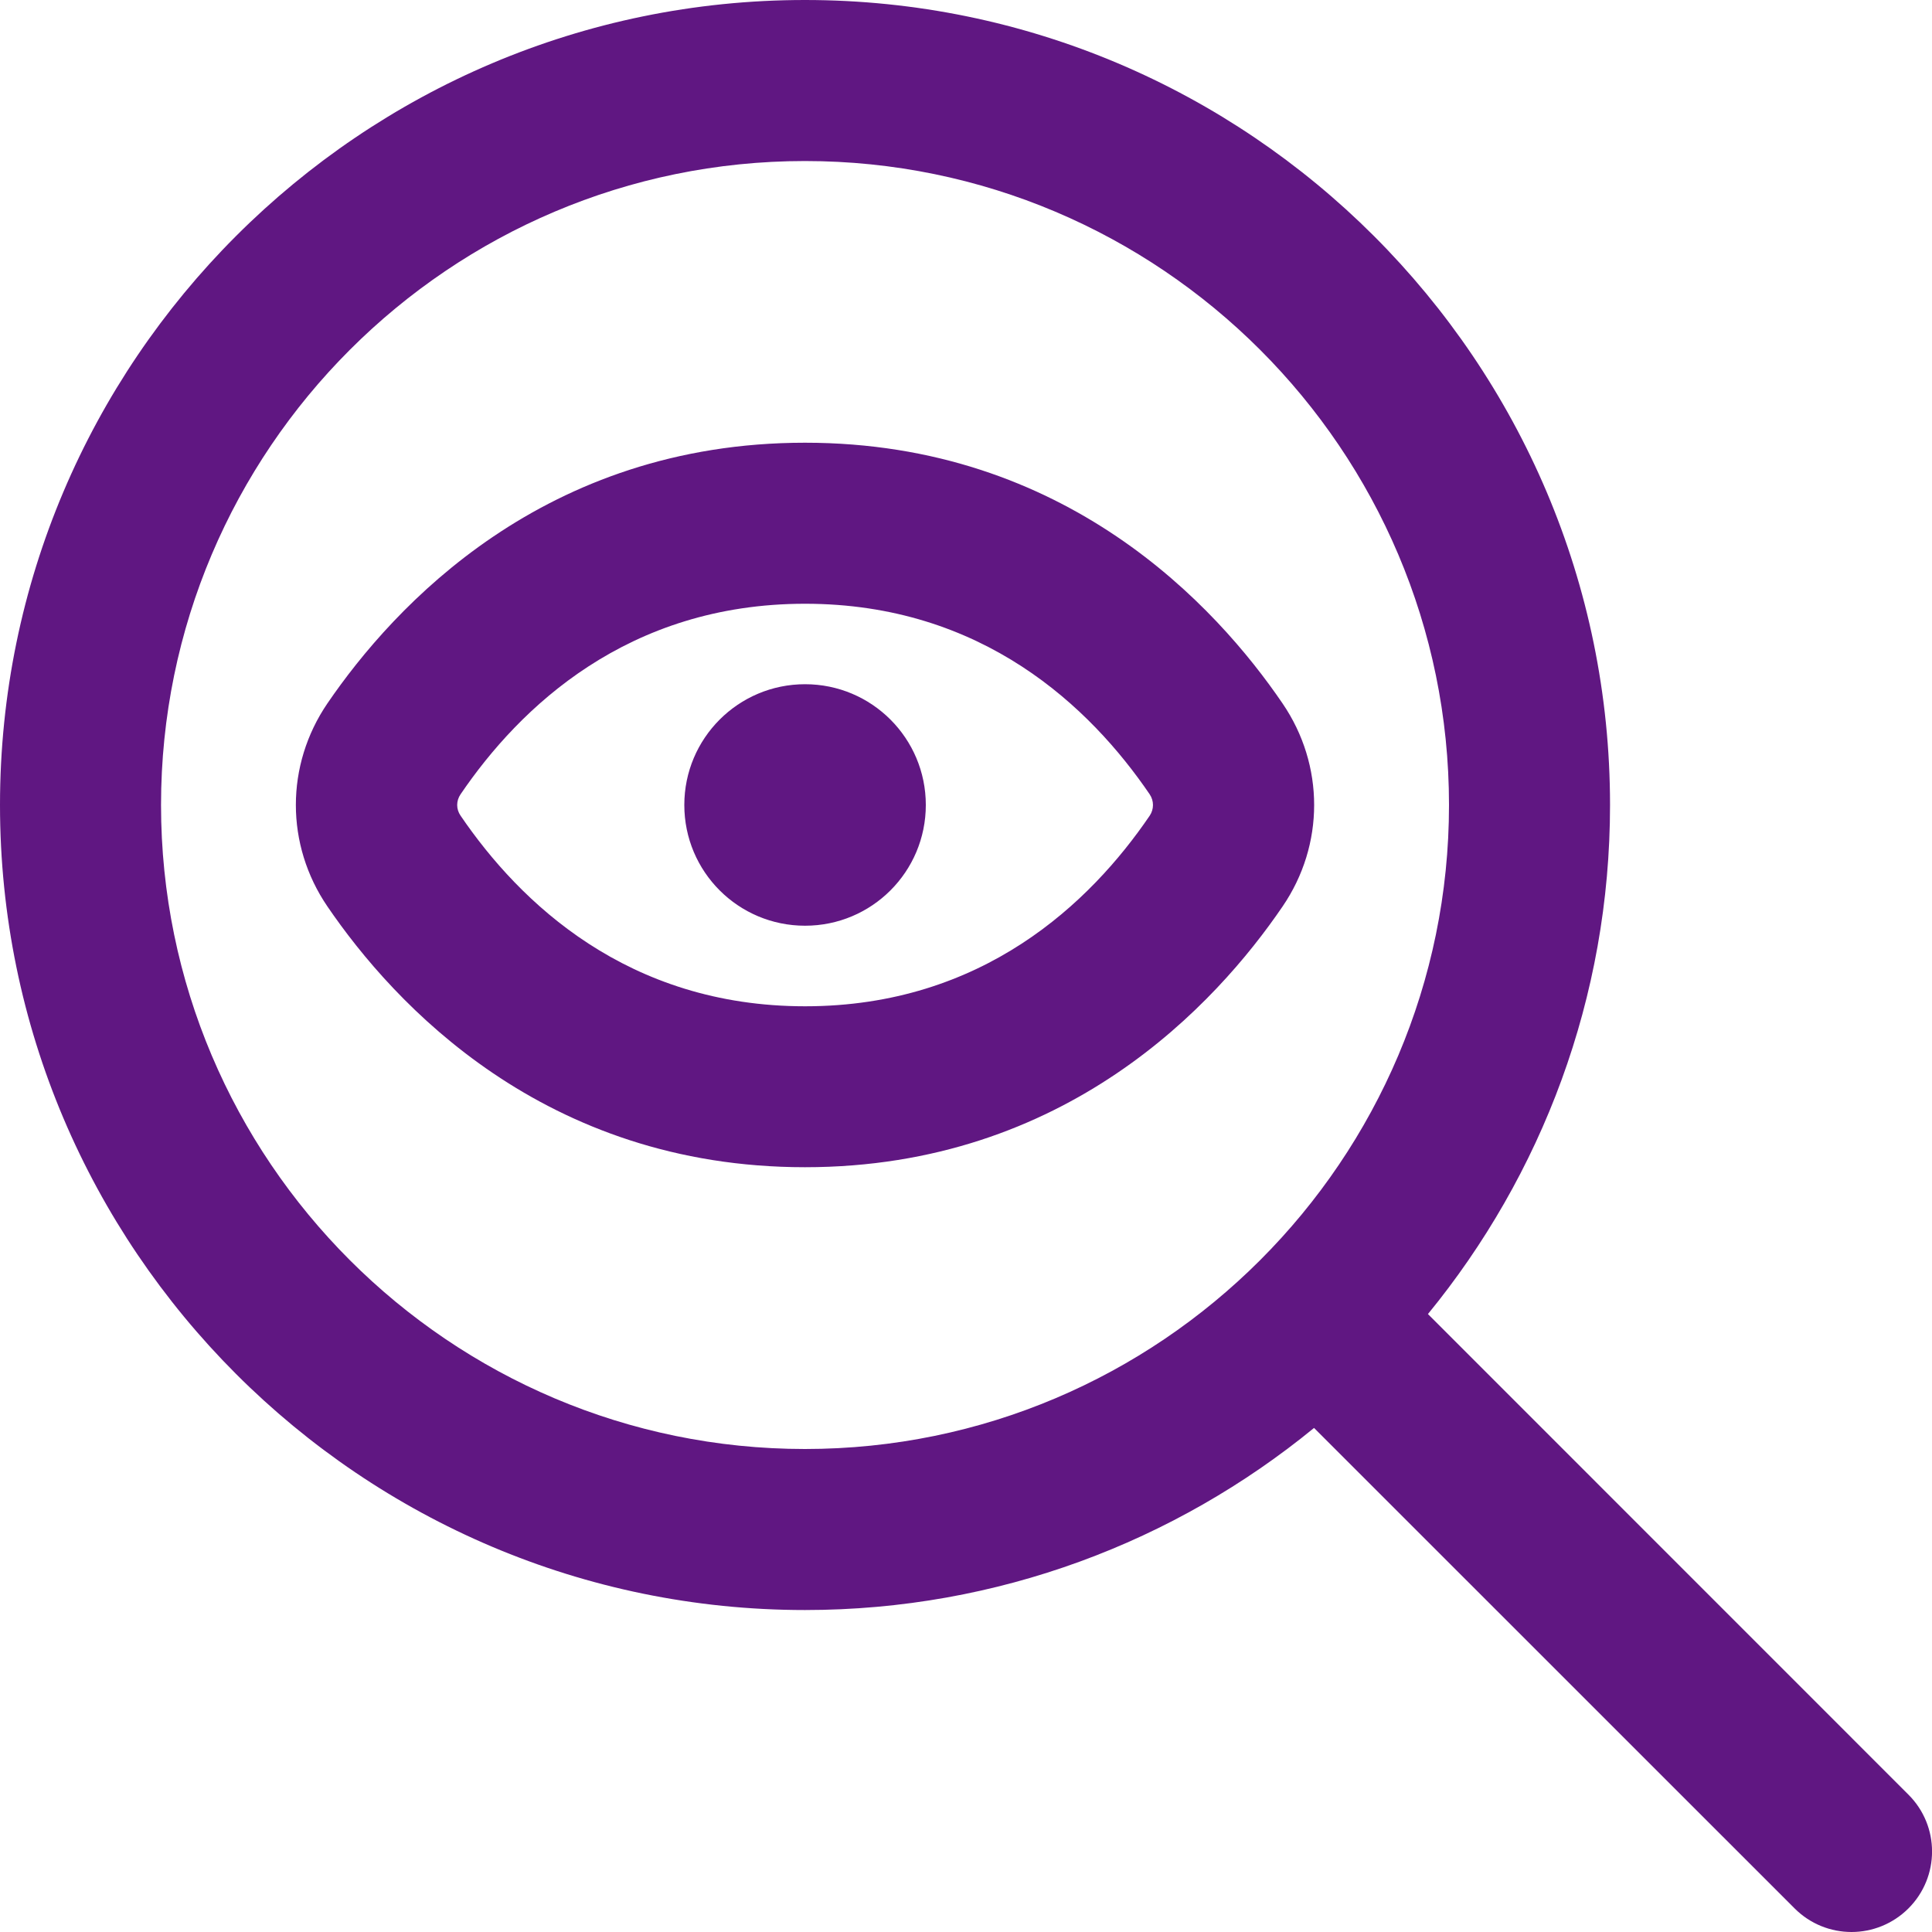 <svg width="20" height="20" viewBox="0 0 20 20" fill="none" xmlns="http://www.w3.org/2000/svg">
<g clip-path="url(#clip0_181_470)">
<path d="M19.756 18.578L14.782 13.603C15.958 12.166 16.667 10.331 16.667 8.333C16.667 3.738 12.928 0 8.333 0C3.738 0 0 3.738 0 8.333C0 12.928 3.738 16.667 8.333 16.667C10.331 16.667 12.166 15.958 13.603 14.782L18.578 19.756C18.74 19.918 18.953 20 19.167 20C19.38 20 19.593 19.918 19.756 19.756C20.082 19.43 20.082 18.903 19.756 18.578ZM1.667 8.333C1.667 4.657 4.657 1.667 8.333 1.667C12.009 1.667 15 4.657 15 8.333C15 12.009 12.009 15 8.333 15C4.657 15 1.667 12.009 1.667 8.333ZM13.277 7.282C12.59 6.274 11.035 4.583 8.333 4.583C5.632 4.583 4.077 6.275 3.389 7.282C2.954 7.921 2.954 8.745 3.389 9.383C4.077 10.392 5.633 12.083 8.333 12.083C11.034 12.083 12.59 10.392 13.277 9.384C13.713 8.746 13.713 7.921 13.277 7.282ZM11.901 8.445C11.288 9.345 10.172 10.417 8.334 10.417C6.497 10.417 5.381 9.344 4.768 8.444C4.721 8.377 4.721 8.29 4.768 8.222C5.38 7.322 6.497 6.25 8.334 6.25C10.172 6.25 11.288 7.322 11.901 8.222C11.947 8.29 11.947 8.377 11.901 8.445ZM9.584 8.333C9.584 9.024 9.025 9.583 8.334 9.583C7.643 9.583 7.084 9.024 7.084 8.333C7.084 7.643 7.643 7.083 8.334 7.083C9.025 7.083 9.584 7.643 9.584 8.333Z" fill="#601782"/>
</g>
<defs>
<clipPath id="clip0_181_470">
<rect width="20" height="20" fill="white"/>
</clipPath>
</defs>
</svg>
